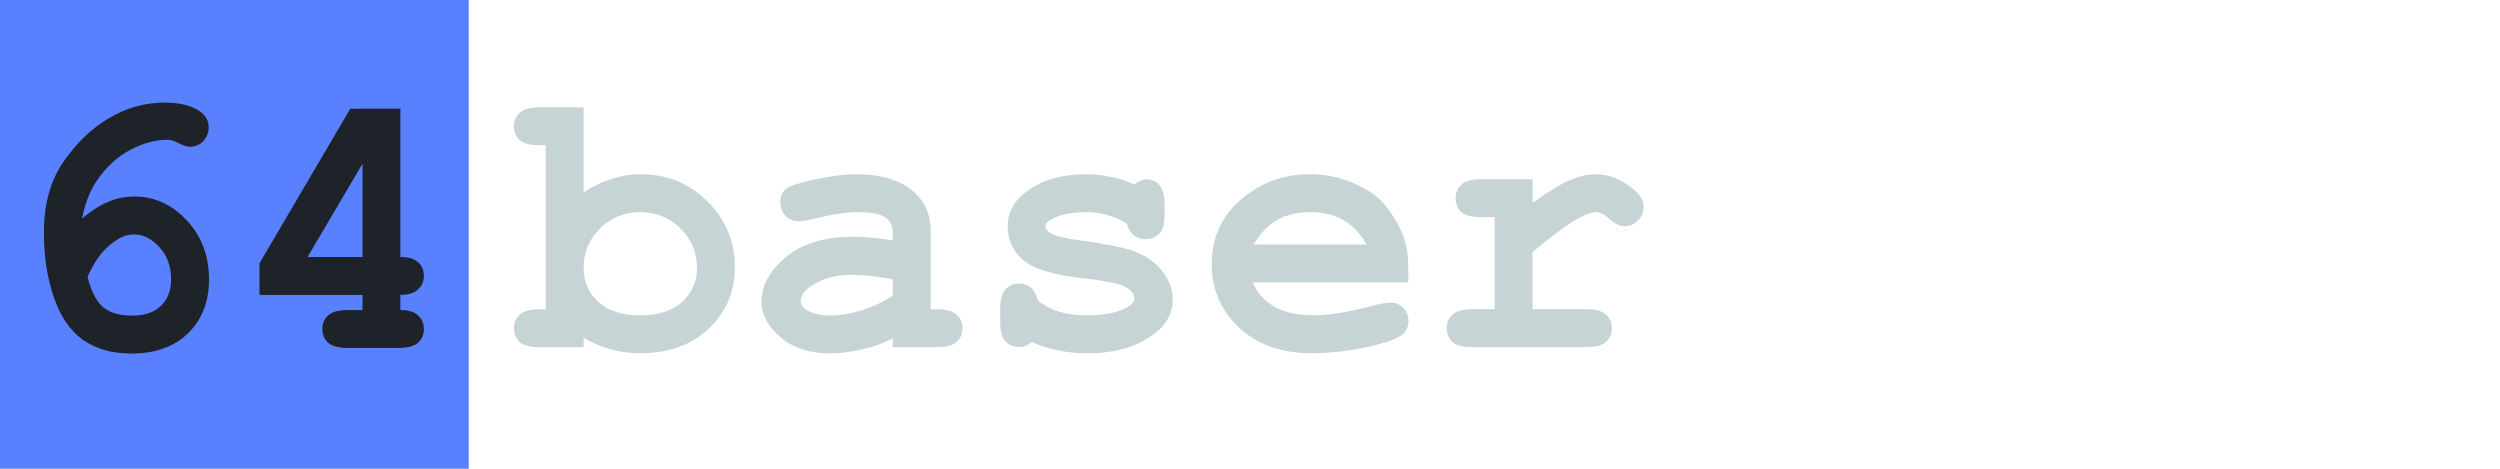 <?xml version="1.0" encoding="UTF-8" standalone="no"?>
<!-- Created with Inkscape (http://www.inkscape.org/) -->

<svg
   width="160"
   height="30"
   viewBox="0 0 160 30"
   id="svg2"
   version="1.1"
   xmlns="http://www.w3.org/2000/svg"
   xmlns:svg="http://www.w3.org/2000/svg"
   xmlns:rdf="http://www.w3.org/1999/02/22-rdf-syntax-ns#"
   xmlns:cc="http://creativecommons.org/ns#"
   xmlns:dc="http://purl.org/dc/elements/1.1/">
  <defs
     id="defs4" />
  <g
     id="layer1"
     transform="translate(0,-1022.362)">
    <g
       aria-label="baser"
       id="text4819"
       style="font-weight:bold;line-height:0%;font-family:'Courier New';-inkscape-font-specification:'Courier New Bold';letter-spacing:0px;word-spacing:0px;fill:#c7d4d6;stroke-width:1px">
      <path
         d="m 37.352,1029.23 v 5.444 q 0.888,-0.58 1.799,-0.864 0.923,-0.296 1.858,-0.296 2.521,0 4.272,1.74 1.751,1.74 1.751,4.201 0,2.355 -1.669,3.941 -1.669,1.574 -4.402,1.574 -0.97,0 -1.87,-0.248 -0.899,-0.249 -1.74,-0.734 v 0.592 h -2.84 q -0.876,0 -1.254,-0.331 -0.367,-0.343 -0.367,-0.888 0,-0.532 0.379,-0.864 0.379,-0.343 1.243,-0.343 h 0.414 v -10.497 h -0.414 q -0.876,0 -1.254,-0.331 -0.367,-0.343 -0.367,-0.888 0,-0.532 0.367,-0.864 0.379,-0.343 1.254,-0.343 z m 7.254,10.296 q 0,-1.503 -1.053,-2.544 -1.053,-1.041 -2.58,-1.041 -1.515,0 -2.568,1.041 -1.053,1.041 -1.053,2.509 0,1.337 0.947,2.201 0.947,0.852 2.674,0.852 1.728,0 2.674,-0.852 0.959,-0.864 0.959,-2.166 z"
         style="font-size:24.236px;line-height:1.25"
         id="path12" />
      <path
         d="m 57.138,1044.578 v -0.568 q -0.911,0.485 -2.012,0.722 -1.101,0.248 -2,0.248 -1.953,0 -3.172,-1.03 -1.219,-1.041 -1.219,-2.296 0,-1.527 1.55,-2.828 1.562,-1.313 4.308,-1.313 1.101,0 2.544,0.237 v -0.58 q 0,-0.544 -0.473,-0.888 -0.462,-0.343 -1.775,-0.343 -1.077,0 -2.793,0.426 -0.639,0.154 -0.994,0.154 -0.485,0 -0.828,-0.343 -0.331,-0.355 -0.331,-0.899 0,-0.308 0.118,-0.532 0.118,-0.225 0.331,-0.355 0.213,-0.142 0.888,-0.331 0.899,-0.248 1.834,-0.391 0.935,-0.154 1.692,-0.154 2.26,0 3.503,0.982 1.254,0.97 1.254,2.663 v 4.994 h 0.414 q 0.876,0 1.243,0.343 0.379,0.331 0.379,0.876 0,0.532 -0.379,0.876 -0.367,0.331 -1.243,0.331 z m 0,-4.343 q -1.456,-0.284 -2.686,-0.284 -1.479,0 -2.544,0.722 -0.663,0.462 -0.663,0.935 0,0.343 0.32,0.556 0.592,0.391 1.621,0.391 0.876,0 1.976,-0.343 1.112,-0.343 1.976,-0.935 z"
         style="font-size:24.236px;line-height:1.25"
         id="path14" />
      <path
         d="m 72.12,1036.673 q -0.592,-0.367 -1.243,-0.544 -0.651,-0.189 -1.361,-0.189 -1.408,0 -2.237,0.462 -0.367,0.201 -0.367,0.438 0,0.272 0.497,0.533 0.379,0.189 1.692,0.367 2.414,0.331 3.361,0.663 1.243,0.438 1.917,1.302 0.675,0.864 0.675,1.823 0,1.302 -1.148,2.177 -1.645,1.266 -4.272,1.266 -1.053,0 -1.953,-0.189 -0.888,-0.177 -1.633,-0.532 -0.178,0.154 -0.379,0.237 -0.201,0.083 -0.414,0.083 -0.568,0 -0.911,-0.367 -0.331,-0.379 -0.331,-1.254 v -0.817 q 0,-0.876 0.331,-1.243 0.343,-0.379 0.888,-0.379 0.438,0 0.734,0.248 0.296,0.237 0.462,0.828 0.556,0.473 1.337,0.722 0.781,0.237 1.799,0.237 1.669,0 2.592,-0.521 0.438,-0.26 0.438,-0.544 0,-0.473 -0.627,-0.781 -0.627,-0.308 -2.592,-0.521 -2.923,-0.308 -3.905,-1.183 -0.982,-0.864 -0.982,-2.13 0,-1.302 1.101,-2.166 1.491,-1.183 3.905,-1.183 0.84,0 1.609,0.166 0.781,0.154 1.491,0.485 0.225,-0.166 0.414,-0.248 0.201,-0.083 0.367,-0.083 0.497,0 0.828,0.379 0.331,0.367 0.331,1.242 v 0.592 q 0,0.793 -0.189,1.077 -0.379,0.544 -1.03,0.544 -0.438,0 -0.769,-0.272 -0.331,-0.272 -0.426,-0.722 z"
         style="font-size:24.236px;line-height:1.25"
         id="path16" />
      <path
         d="M 90.132,1040.436 H 80.179 q 0.379,0.947 1.337,1.526 0.97,0.58 2.615,0.58 1.349,0 3.586,-0.58 0.923,-0.237 1.278,-0.237 0.485,0 0.817,0.343 0.331,0.343 0.331,0.864 0,0.473 -0.355,0.805 -0.473,0.438 -2.308,0.84 -1.834,0.391 -3.527,0.391 -2.911,0 -4.663,-1.645 -1.74,-1.645 -1.74,-4.047 0,-2.556 1.882,-4.154 1.893,-1.609 4.355,-1.609 1.479,0 2.71,0.521 1.243,0.521 1.846,1.124 0.852,0.876 1.408,2.166 0.379,0.899 0.379,2.083 z m -2.686,-2.426 q -0.556,-1.041 -1.456,-1.55 -0.899,-0.521 -2.142,-0.521 -1.231,0 -2.13,0.521 -0.899,0.509 -1.467,1.55 z"
         style="font-size:24.236px;line-height:1.25"
         id="path18" />
      <path
         d="m 98.084,1033.833 v 1.515 q 1.527,-1.101 2.402,-1.467 0.888,-0.367 1.657,-0.367 1.183,0 2.296,0.876 0.757,0.592 0.757,1.207 0,0.521 -0.367,0.887 -0.355,0.355 -0.864,0.355 -0.45,0 -0.947,-0.45 -0.497,-0.45 -0.888,-0.45 -0.509,0 -1.527,0.639 -1.006,0.639 -2.521,1.917 v 3.657 h 3.456 q 0.876,0 1.243,0.343 0.379,0.331 0.379,0.876 0,0.532 -0.379,0.876 -0.367,0.331 -1.243,0.331 h -7.325 q -0.876,0 -1.254,-0.331 -0.367,-0.343 -0.367,-0.888 0,-0.532 0.367,-0.864 0.379,-0.343 1.254,-0.343 h 1.444 v -5.893 h -0.876 q -0.876,0 -1.254,-0.331 -0.367,-0.343 -0.367,-0.887 0,-0.533 0.367,-0.864 0.379,-0.343 1.254,-0.343 z"
         style="font-size:24.236px;line-height:1.25"
         id="path20" />
    </g>
    <path
       id="rect4800"
       style="fill:#5981ff;stroke-width:1.5;stroke-linecap:round;stroke-linejoin:round"
       d="m 0,1022.362 h 30 v 30 H 0 Z" />
    <g
       aria-label="64"
       id="text4819-8"
       style="font-weight:bold;line-height:0%;font-family:'Courier New';-inkscape-font-specification:'Courier New Bold';letter-spacing:0px;word-spacing:0px;fill:#1e2329;stroke-width:1px">
      <path
         d="m 5.247,1036.347 q 0.876,-0.734 1.669,-1.065 0.793,-0.343 1.692,-0.343 1.905,0 3.337,1.515 1.432,1.515 1.432,3.799 0,2.118 -1.337,3.432 -1.325,1.302 -3.609,1.302 -1.905,0 -3.136,-0.887 -1.231,-0.888 -1.858,-2.734 -0.627,-1.846 -0.627,-4.118 0,-2.722 1.243,-4.521 1.243,-1.811 2.923,-2.805 1.68,-0.994 3.55,-0.994 1.479,0 2.296,0.58 0.533,0.391 0.533,0.994 0,0.532 -0.355,0.899 -0.355,0.355 -0.852,0.355 -0.284,0 -0.817,-0.284 -0.32,-0.166 -0.615,-0.166 -1.16,0 -2.402,0.663 -1.243,0.651 -2.154,2.012 -0.627,0.947 -0.911,2.367 z m 0.355,3.751 q 0.379,1.42 1.018,1.941 0.651,0.521 1.846,0.521 1.195,0 1.834,-0.627 0.651,-0.627 0.651,-1.704 0,-1.231 -0.746,-2.047 -0.734,-0.817 -1.657,-0.817 -0.734,0 -1.574,0.722 -0.828,0.722 -1.373,2.012 z"
         style="font-size:24.236px;line-height:1.25"
         id="path24" />
      <path
         d="m 25.625,1029.318 v 9.491 q 0.769,0 1.136,0.343 0.367,0.331 0.367,0.864 0,0.533 -0.379,0.876 -0.367,0.343 -1.124,0.343 v 0.97 q 0.769,0 1.136,0.343 0.367,0.343 0.367,0.876 0,0.532 -0.379,0.876 -0.367,0.331 -1.243,0.331 h -3.254 q -0.876,0 -1.254,-0.331 -0.367,-0.343 -0.367,-0.887 0,-0.532 0.367,-0.864 0.379,-0.343 1.254,-0.343 h 0.947 v -0.97 h -6.592 v -2.024 l 5.81,-9.893 z m -2.426,9.491 v -5.964 l -3.515,5.964 z"
         style="font-size:24.236px;line-height:1.25"
         id="path26" />
    </g>
  </g>
</svg>
